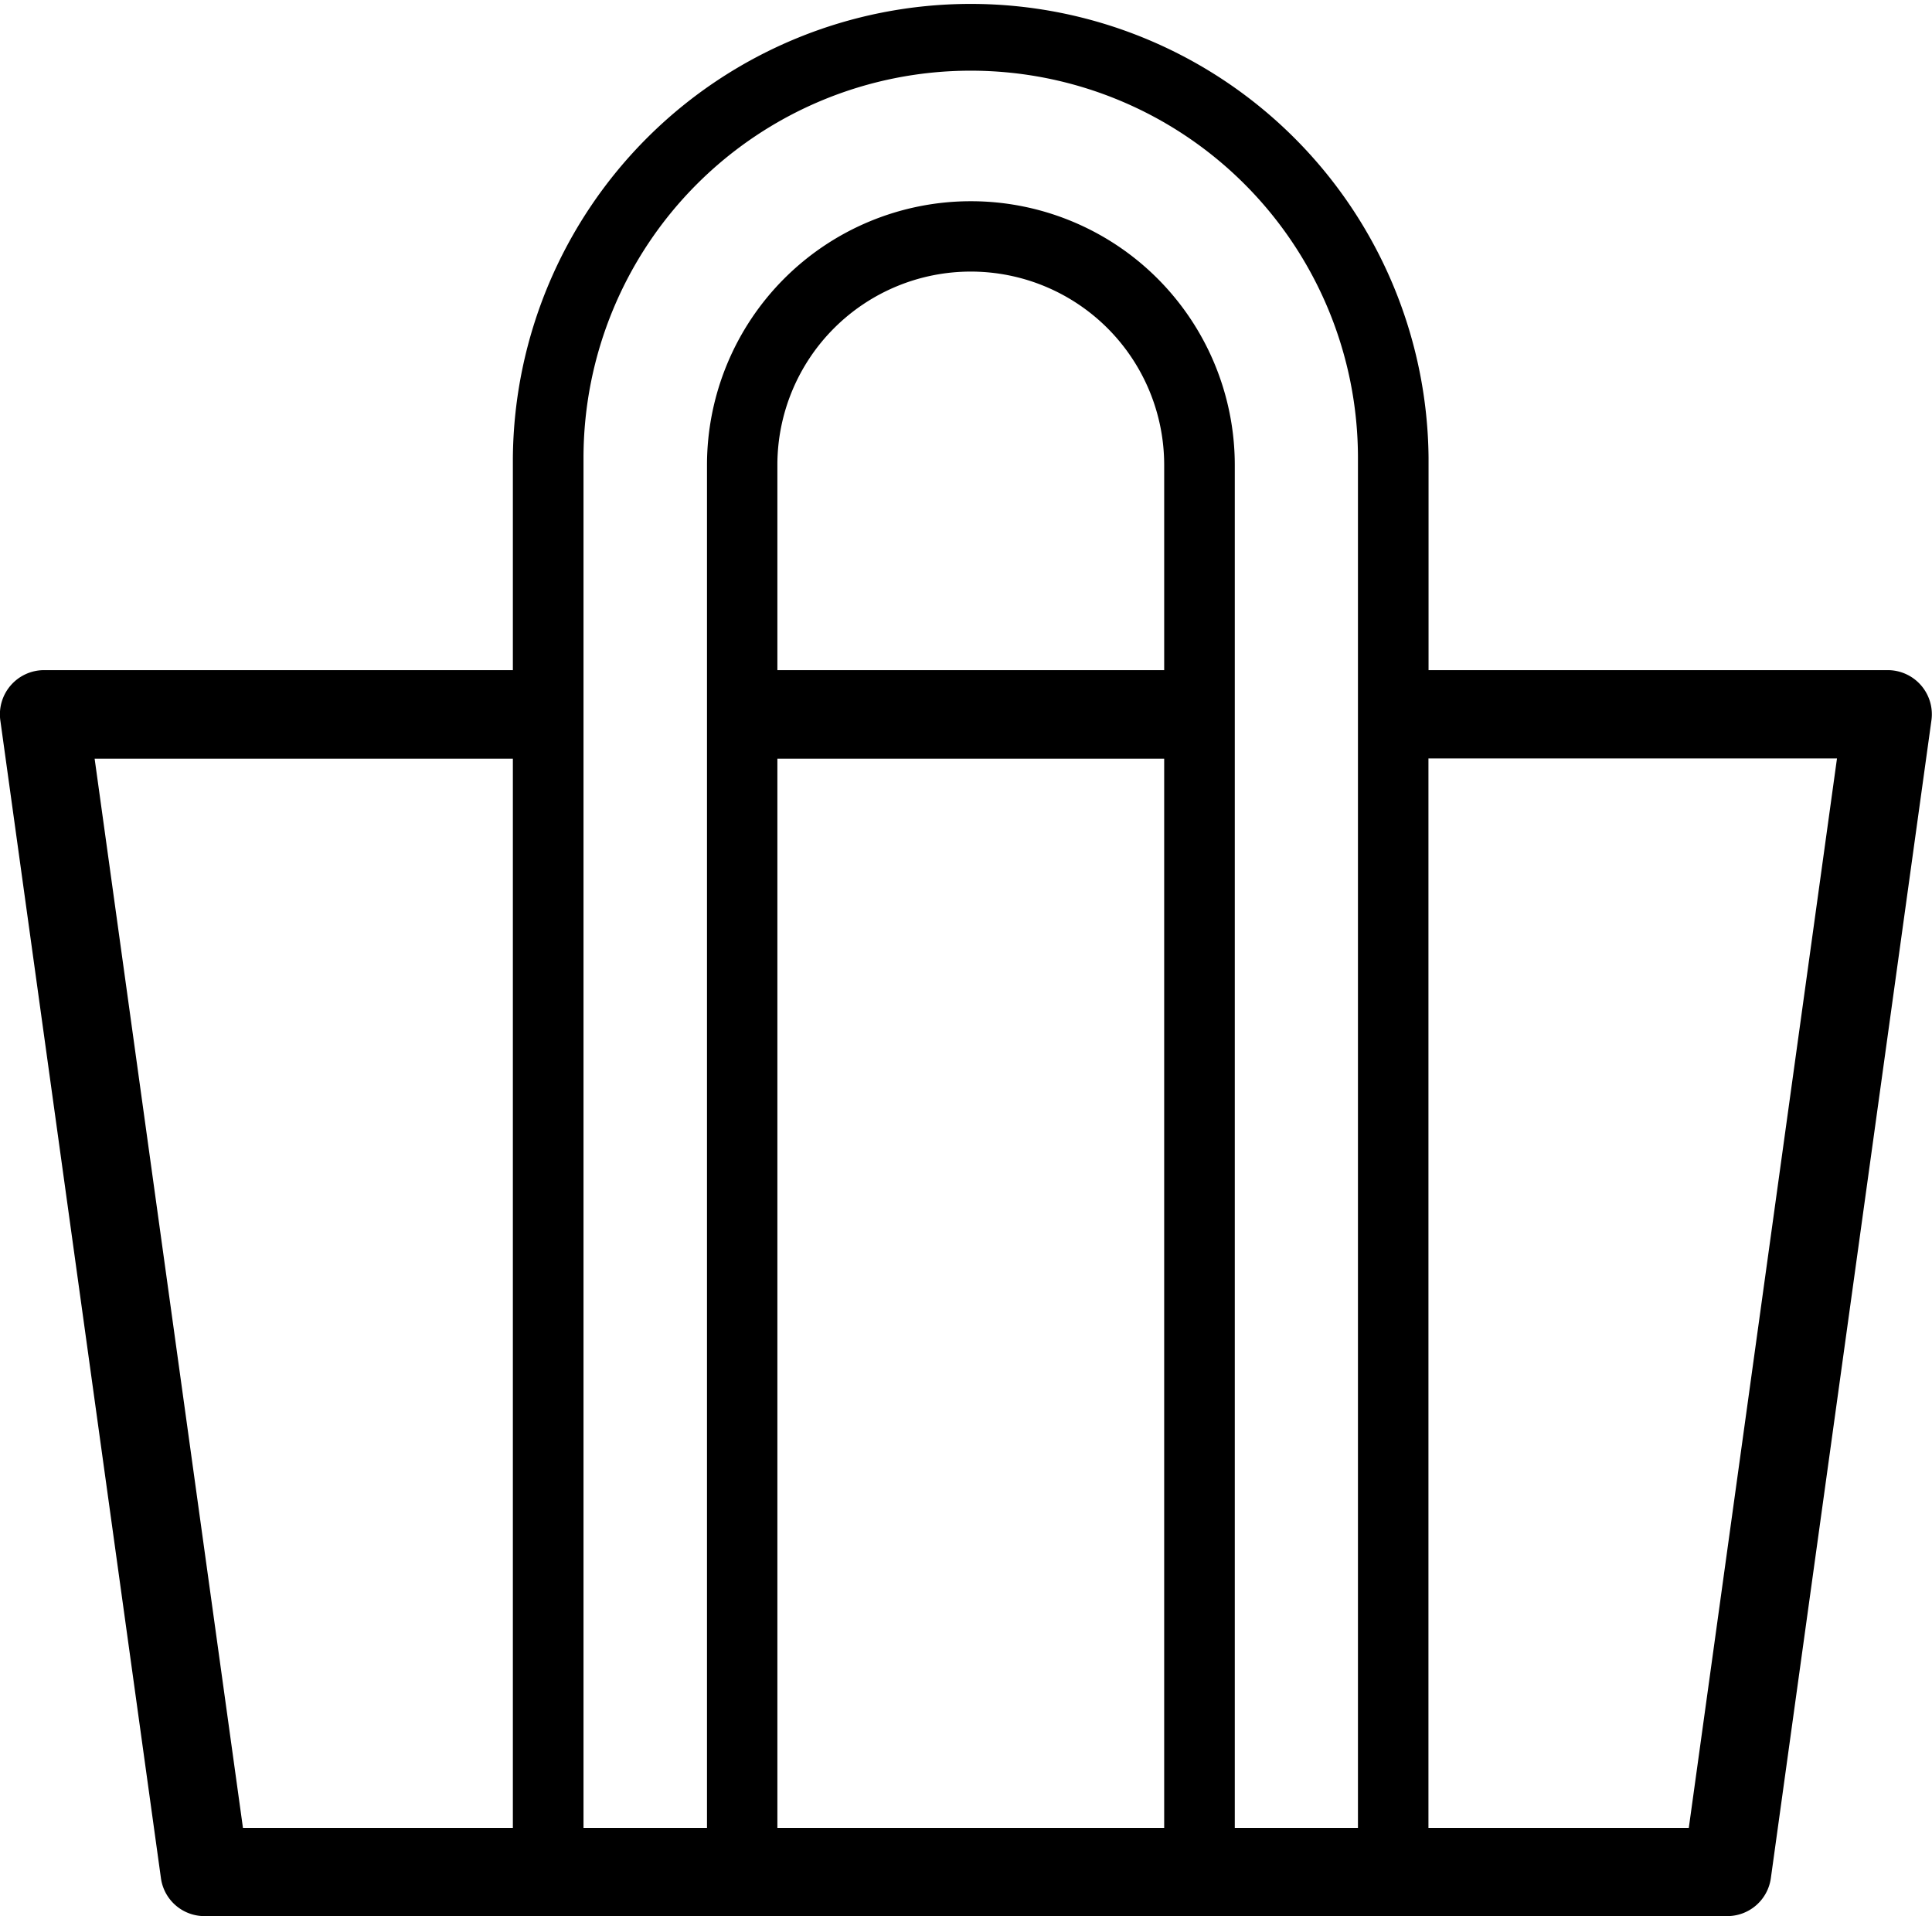 <svg xmlns="http://www.w3.org/2000/svg" width="54.758" height="54.305" viewBox="0 0 54.758 54.305"><path d="M13285.8,529.3a1.245,1.245,0,0,1-1.238-1.078l-4.552-32.81a1.253,1.253,0,0,1,1.238-1.422h13.289v-6.017a12.977,12.977,0,0,1,25.953,0v6.017h13.015a1.251,1.251,0,0,1,1.238,1.422l-4.551,32.81a1.247,1.247,0,0,1-1.238,1.078Zm42.066-2.5,4.2-30.307h-11.579V526.8Zm-9.377,0V487.977a10.975,10.975,0,1,0-21.95,0V526.8h3.5V488.181a7.479,7.479,0,1,1,14.959,0V526.8Zm-5.492,0V496.5h-10.963V526.8Zm-26.11,0h7.65V496.5h-11.854Zm26.11-32.81v-5.813a5.481,5.481,0,1,0-10.963,0v5.813Z" transform="translate(-13280.001 -474.999)"/></svg>